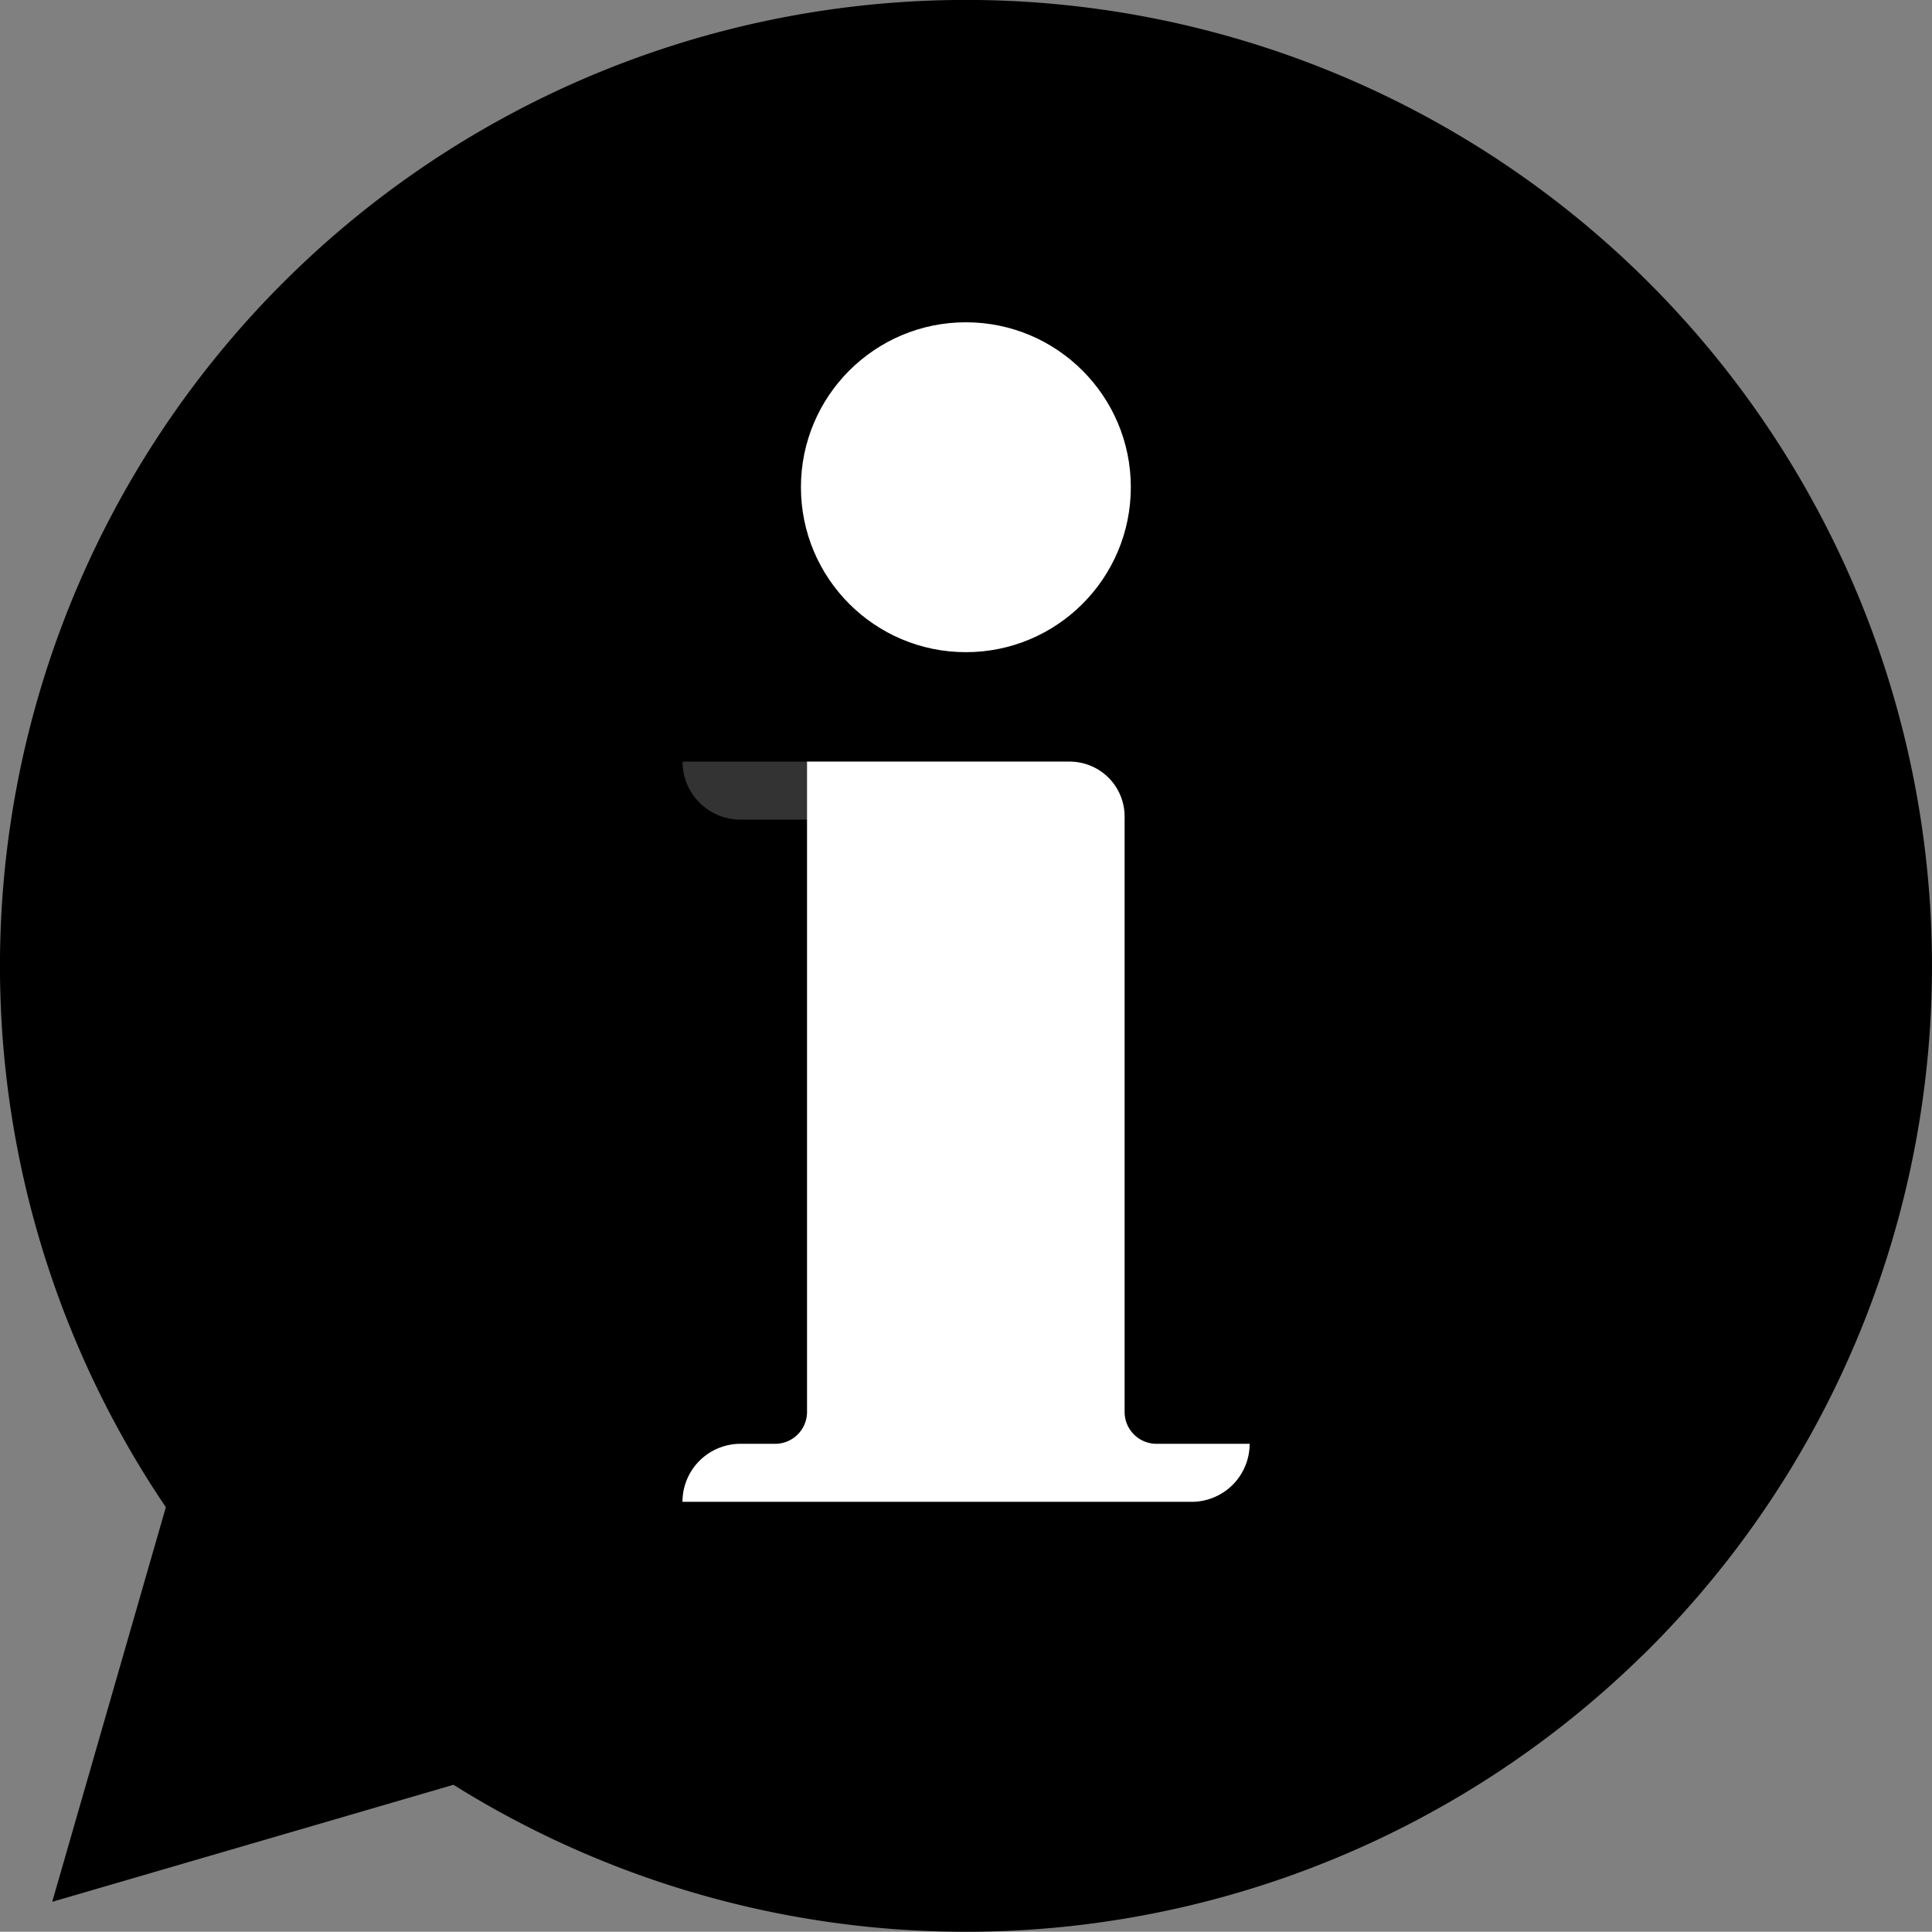 <svg xmlns="http://www.w3.org/2000/svg" width="32" height="31.996" viewBox="0 0 32 31.996">
  <rect x="0" y="0" width="32" height="31.996" fill="#808080" stroke="none"/>
  <g id="Group_3597" data-name="Group 3597" transform="translate(-623.659 -540.443)">
    <path id="Path_11265" data-name="Path 11265" d="M650.87,567.855a16.008,16.008,0,0,1-19.7,2.15l-6.646,1.938,1.882-6.536a16,16,0,1,1,24.466,2.448Z"/>
    <circle id="Ellipse_1505" data-name="Ellipse 1505" cx="2.732" cy="2.732" r="2.732" transform="translate(636.925 545.781)" fill="#fff"/>
    <path id="Path_11266" data-name="Path 11266" d="M637.529,555.808h6.362a.961.961,0,0,0-.961-.961h-6.362A.961.961,0,0,0,637.529,555.808Z" transform="translate(-1.604 -1.789)" fill="#333"/>
    <path id="Path_11267" data-name="Path 11267" d="M643.89,565.618v-9.862a.909.909,0,0,0-.909-.909H638.63v10.771a.528.528,0,0,1-.528.528h-.574a.961.961,0,0,0-.961.961H645a.961.961,0,0,0,.961-.961h-1.539A.528.528,0,0,1,643.89,565.618Z" transform="translate(-1.604 -1.789)" fill="#fff"/>
  </g>
</svg>
